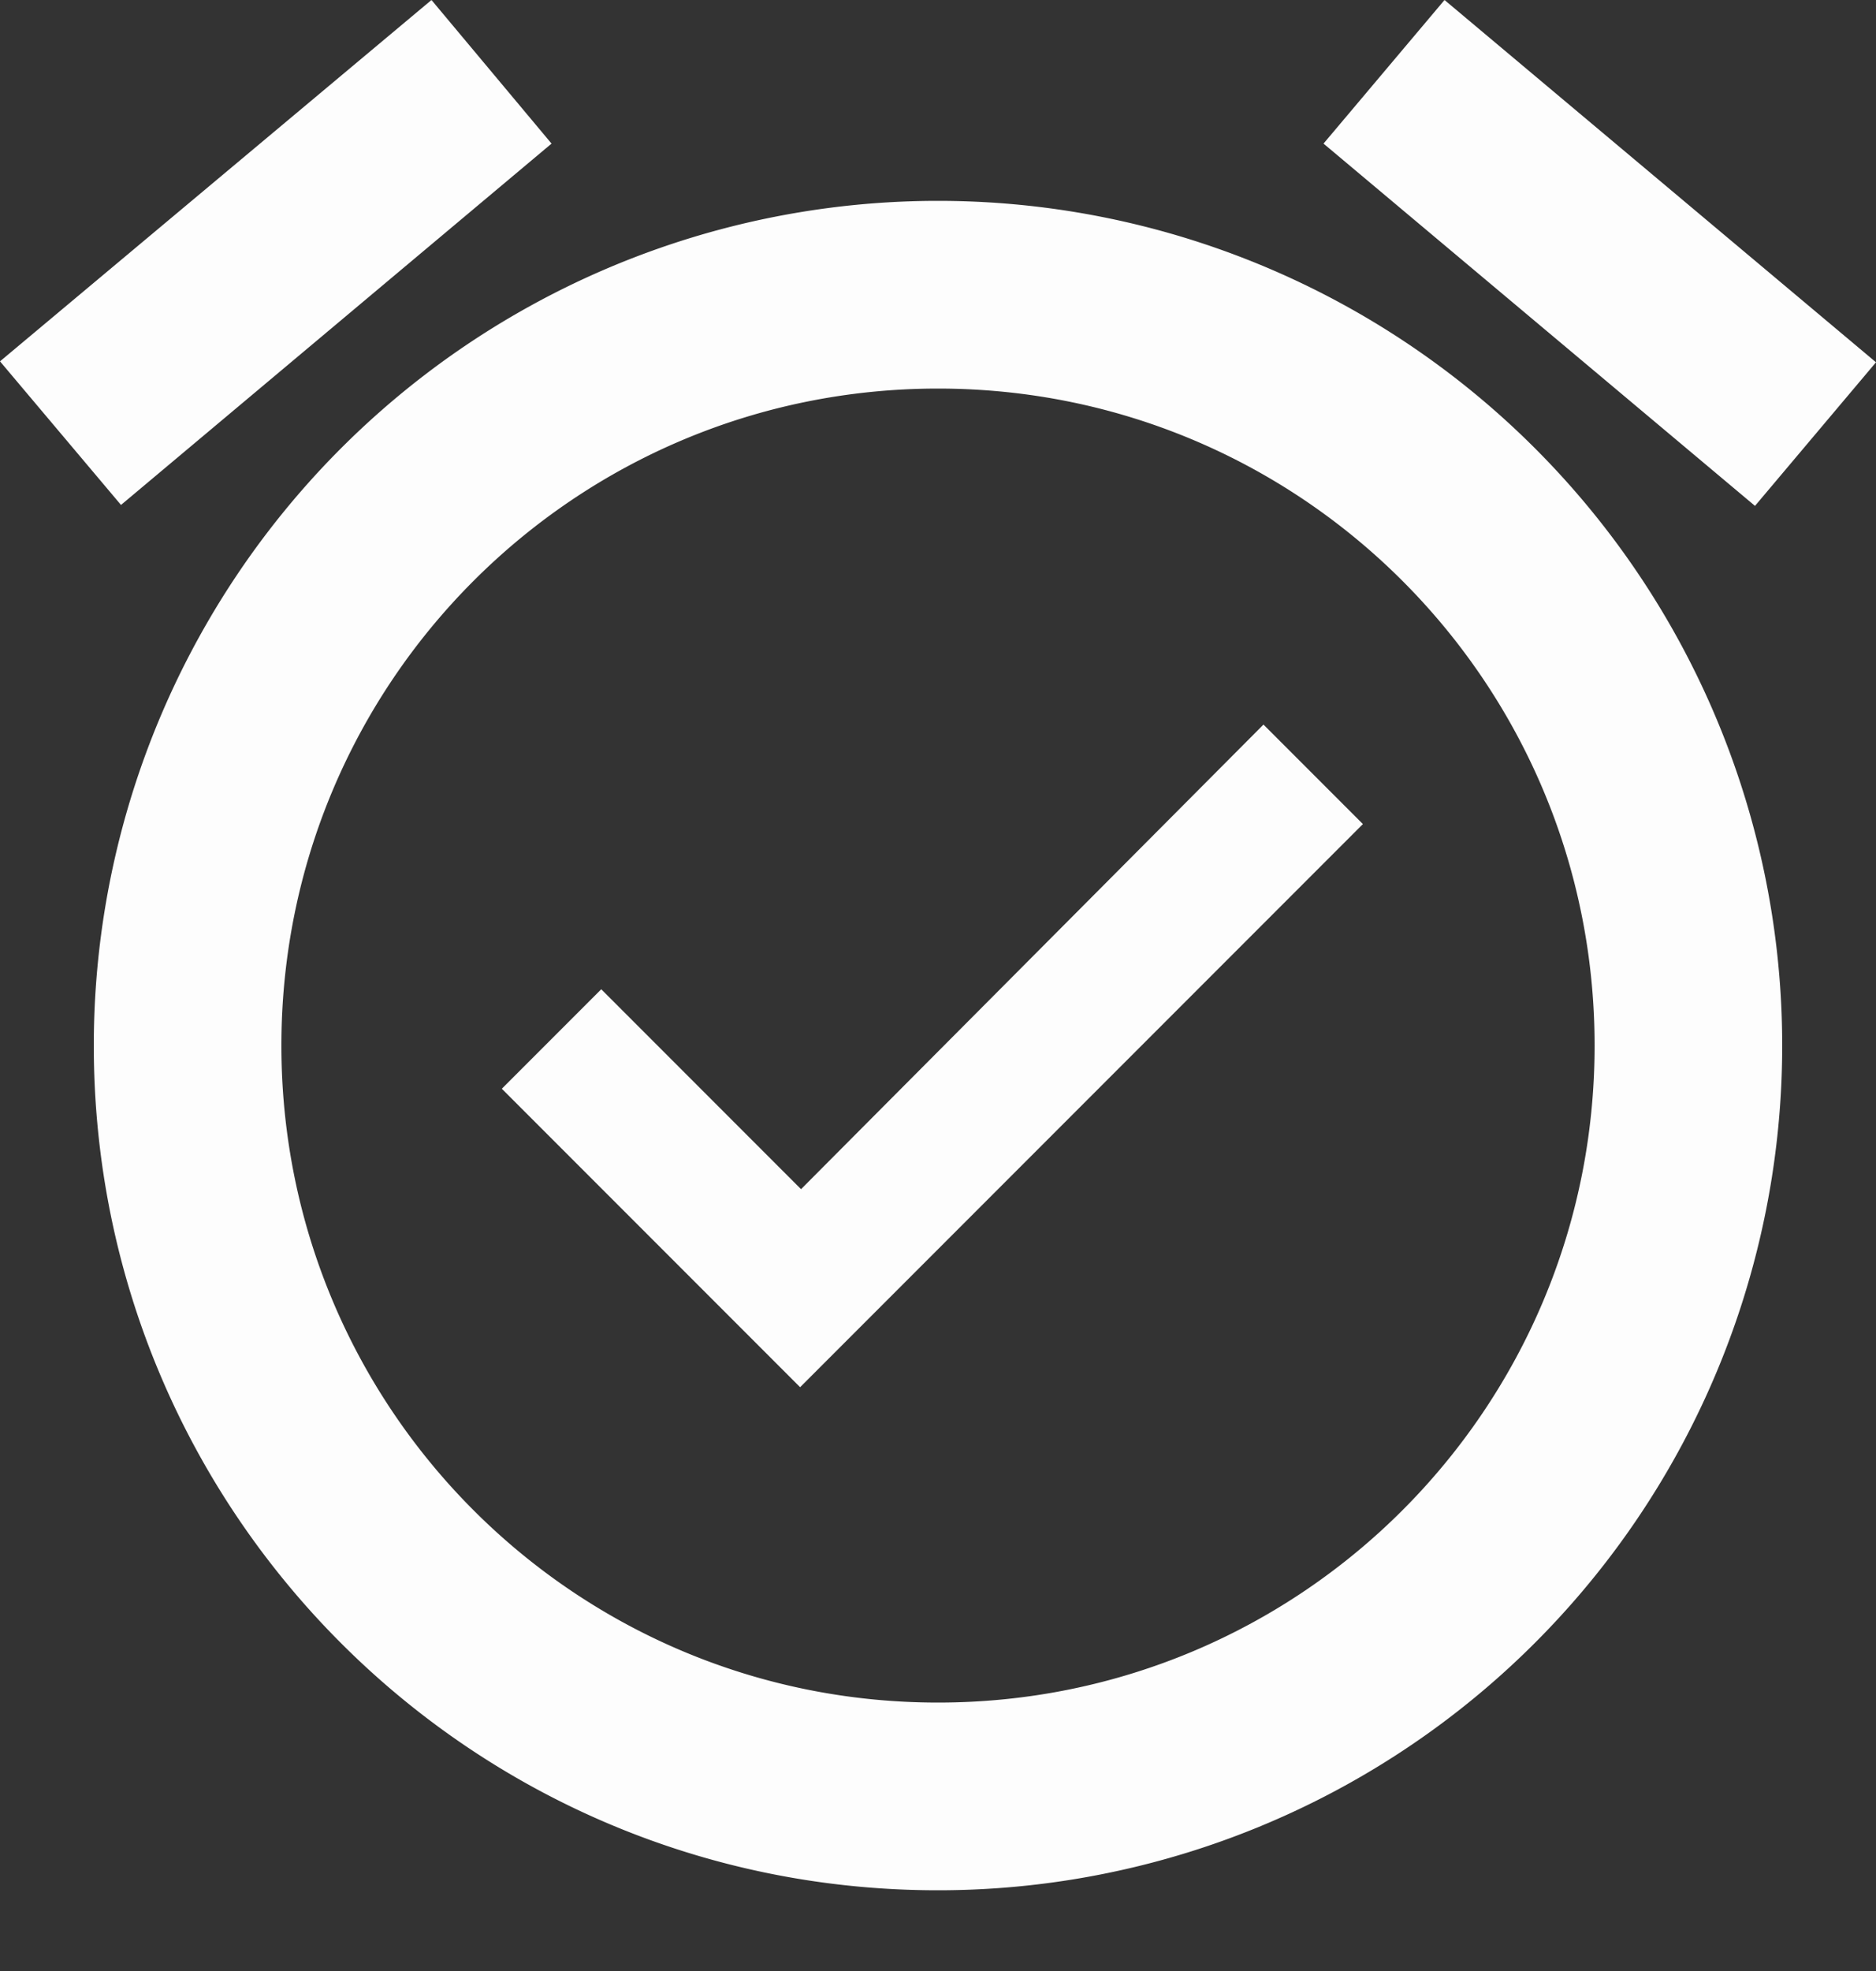 <svg width="20" height="21" viewBox="0 0 20 21" fill="none" xmlns="http://www.w3.org/2000/svg"><rect x="0" y="0" width="20" height="21" fill="#333333" stroke="none"/><path d="M20 3.86L15.4 0l-1.29 1.53 4.6 3.86L20 3.86zM5.88 1.53L4.6 0 0 3.85l1.29 1.53 4.59-3.85zm4.12.61a9 9 0 00-9 9c0 4.97 4.02 9 9 9a9 9 0 000-18zm0 16c-3.87 0-7-3.13-7-7s3.13-7 7-7 7 3.13 7 7-3.13 7-7 7zm-1.46-5.47l-2.13-2.13-1.06 1.06 3.18 3.18 6-6-1.06-1.06-4.93 4.95z" fill="#FDFDFD"/></svg>